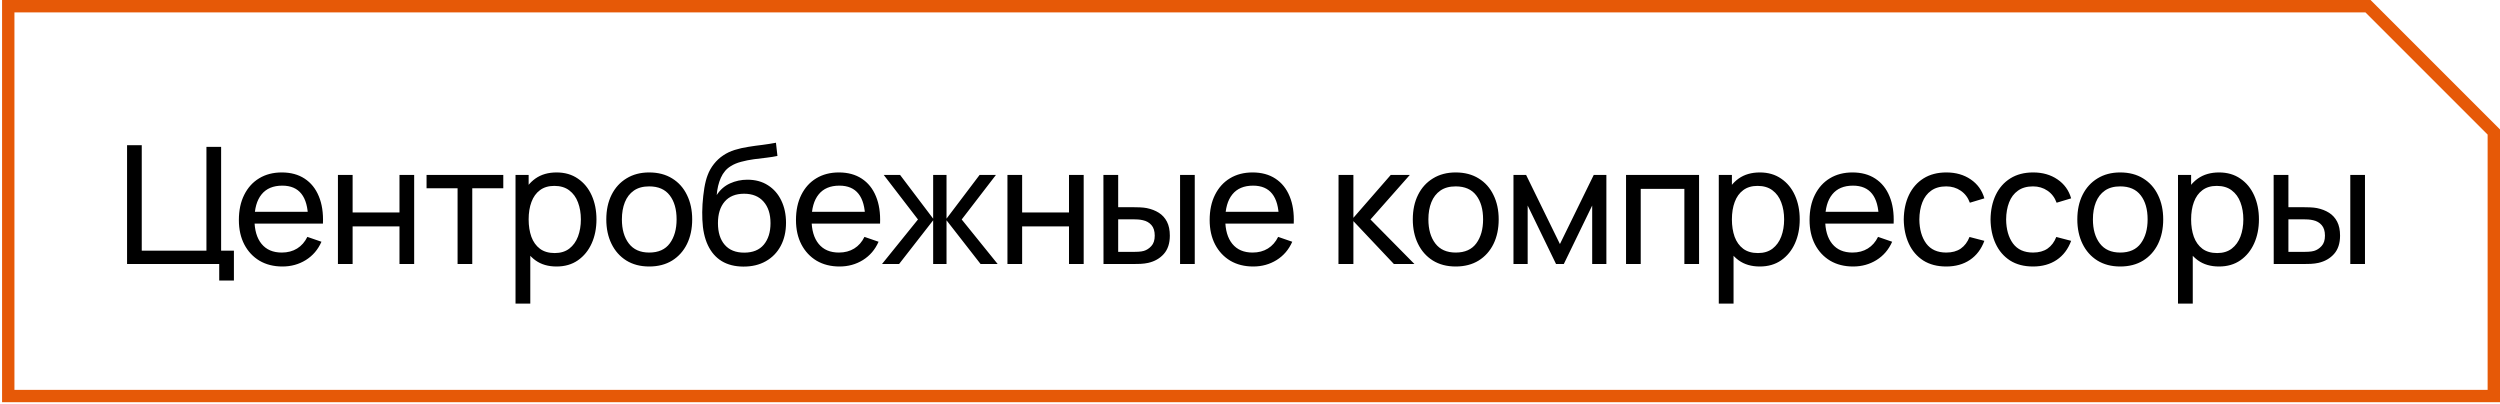<?xml version="1.0" encoding="UTF-8"?> <svg xmlns="http://www.w3.org/2000/svg" width="606" height="98" viewBox="0 0 606 98" fill="none"><path d="M53.14 68V64H30.8V35.2H34.36V60.76H50.04V35.6H53.6V60.76H56.7V68H53.14ZM68.462 64.6C66.342 64.6 64.488 64.133 62.902 63.2C61.328 62.253 60.102 60.94 59.222 59.26C58.342 57.567 57.902 55.593 57.902 53.34C57.902 50.98 58.335 48.94 59.202 47.22C60.068 45.487 61.275 44.153 62.822 43.22C64.382 42.273 66.208 41.8 68.302 41.8C70.475 41.8 72.322 42.3 73.842 43.3C75.375 44.3 76.522 45.727 77.282 47.58C78.055 49.433 78.388 51.64 78.282 54.2H74.682V52.92C74.642 50.267 74.102 48.287 73.062 46.98C72.022 45.66 70.475 45 68.422 45C66.222 45 64.548 45.707 63.402 47.12C62.255 48.533 61.682 50.56 61.682 53.2C61.682 55.747 62.255 57.72 63.402 59.12C64.548 60.52 66.182 61.22 68.302 61.22C69.728 61.22 70.968 60.893 72.022 60.24C73.075 59.587 73.902 58.647 74.502 57.42L77.922 58.6C77.082 60.507 75.815 61.987 74.122 63.04C72.442 64.08 70.555 64.6 68.462 64.6ZM60.482 54.2V51.34H76.442V54.2H60.482ZM81.914 64V42.4H85.474V51.5H96.834V42.4H100.394V64H96.834V54.88H85.474V64H81.914ZM110.917 64V45.64H103.397V42.4H121.997V45.64H114.477V64H110.917ZM134.903 64.6C132.876 64.6 131.169 64.1 129.783 63.1C128.396 62.087 127.343 60.72 126.623 59C125.916 57.267 125.563 55.327 125.563 53.18C125.563 51.007 125.916 49.06 126.623 47.34C127.343 45.62 128.396 44.267 129.783 43.28C131.183 42.293 132.896 41.8 134.923 41.8C136.923 41.8 138.643 42.3 140.083 43.3C141.536 44.287 142.649 45.64 143.423 47.36C144.196 49.08 144.583 51.02 144.583 53.18C144.583 55.34 144.196 57.28 143.423 59C142.649 60.72 141.536 62.087 140.083 63.1C138.643 64.1 136.916 64.6 134.903 64.6ZM124.963 73.6V42.4H128.143V58.3H128.543V73.6H124.963ZM134.463 61.34C135.889 61.34 137.069 60.98 138.003 60.26C138.936 59.54 139.636 58.567 140.103 57.34C140.569 56.1 140.803 54.713 140.803 53.18C140.803 51.66 140.569 50.287 140.103 49.06C139.649 47.833 138.943 46.86 137.983 46.14C137.036 45.42 135.829 45.06 134.363 45.06C132.963 45.06 131.803 45.407 130.883 46.1C129.963 46.78 129.276 47.733 128.823 48.96C128.369 50.173 128.143 51.58 128.143 53.18C128.143 54.753 128.363 56.16 128.803 57.4C129.256 58.627 129.949 59.593 130.883 60.3C131.816 60.993 133.009 61.34 134.463 61.34ZM157.367 64.6C155.221 64.6 153.367 64.113 151.807 63.14C150.261 62.167 149.067 60.82 148.227 59.1C147.387 57.38 146.967 55.407 146.967 53.18C146.967 50.913 147.394 48.927 148.247 47.22C149.101 45.513 150.307 44.187 151.867 43.24C153.427 42.28 155.261 41.8 157.367 41.8C159.527 41.8 161.387 42.287 162.947 43.26C164.507 44.22 165.701 45.56 166.527 47.28C167.367 48.987 167.787 50.953 167.787 53.18C167.787 55.433 167.367 57.42 166.527 59.14C165.687 60.847 164.487 62.187 162.927 63.16C161.367 64.12 159.514 64.6 157.367 64.6ZM157.367 61.22C159.607 61.22 161.274 60.473 162.367 58.98C163.461 57.487 164.007 55.553 164.007 53.18C164.007 50.74 163.454 48.8 162.347 47.36C161.241 45.907 159.581 45.18 157.367 45.18C155.861 45.18 154.621 45.52 153.647 46.2C152.674 46.88 151.947 47.82 151.467 49.02C150.987 50.22 150.747 51.607 150.747 53.18C150.747 55.607 151.307 57.553 152.427 59.02C153.547 60.487 155.194 61.22 157.367 61.22ZM180.171 64.62C178.131 64.607 176.391 64.167 174.951 63.3C173.511 62.42 172.391 61.133 171.591 59.44C170.791 57.747 170.344 55.673 170.251 53.22C170.197 52.087 170.211 50.84 170.291 49.48C170.384 48.12 170.531 46.813 170.731 45.56C170.944 44.307 171.211 43.273 171.531 42.46C171.891 41.487 172.397 40.587 173.051 39.76C173.717 38.92 174.464 38.227 175.291 37.68C176.131 37.107 177.071 36.66 178.111 36.34C179.151 36.02 180.237 35.773 181.371 35.6C182.517 35.413 183.664 35.253 184.811 35.12C185.957 34.973 187.051 34.8 188.091 34.6L188.451 37.8C187.717 37.96 186.851 38.1 185.851 38.22C184.851 38.327 183.811 38.453 182.731 38.6C181.664 38.747 180.637 38.953 179.651 39.22C178.677 39.473 177.837 39.827 177.131 40.28C176.091 40.907 175.291 41.847 174.731 43.1C174.184 44.34 173.851 45.733 173.731 47.28C174.557 46 175.631 45.06 176.951 44.46C178.271 43.86 179.677 43.56 181.171 43.56C183.104 43.56 184.771 44.013 186.171 44.92C187.571 45.813 188.644 47.047 189.391 48.62C190.151 50.193 190.531 51.987 190.531 54C190.531 56.133 190.104 58 189.251 59.6C188.397 61.2 187.191 62.44 185.631 63.32C184.084 64.2 182.264 64.633 180.171 64.62ZM180.391 61.24C182.484 61.24 184.071 60.593 185.151 59.3C186.231 57.993 186.771 56.26 186.771 54.1C186.771 51.887 186.211 50.147 185.091 48.88C183.971 47.6 182.397 46.96 180.371 46.96C178.317 46.96 176.744 47.6 175.651 48.88C174.571 50.147 174.031 51.887 174.031 54.1C174.031 56.327 174.577 58.073 175.671 59.34C176.764 60.607 178.337 61.24 180.391 61.24ZM203.505 64.6C201.385 64.6 199.532 64.133 197.945 63.2C196.372 62.253 195.145 60.94 194.265 59.26C193.385 57.567 192.945 55.593 192.945 53.34C192.945 50.98 193.379 48.94 194.245 47.22C195.112 45.487 196.319 44.153 197.865 43.22C199.425 42.273 201.252 41.8 203.345 41.8C205.519 41.8 207.365 42.3 208.885 43.3C210.419 44.3 211.565 45.727 212.325 47.58C213.099 49.433 213.432 51.64 213.325 54.2H209.725V52.92C209.685 50.267 209.145 48.287 208.105 46.98C207.065 45.66 205.519 45 203.465 45C201.265 45 199.592 45.707 198.445 47.12C197.299 48.533 196.725 50.56 196.725 53.2C196.725 55.747 197.299 57.72 198.445 59.12C199.592 60.52 201.225 61.22 203.345 61.22C204.772 61.22 206.012 60.893 207.065 60.24C208.119 59.587 208.945 58.647 209.545 57.42L212.965 58.6C212.125 60.507 210.859 61.987 209.165 63.04C207.485 64.08 205.599 64.6 203.505 64.6ZM195.525 54.2V51.34H211.485V54.2H195.525ZM213.797 64L222.517 53.2L214.217 42.4H218.177L226.197 53V42.4H229.437V53L237.457 42.4H241.417L233.117 53.2L241.837 64H237.697L229.437 53.4V64H226.197V53.4L217.937 64H213.797ZM244.205 64V42.4H247.765V51.5H259.125V42.4H262.685V64H259.125V54.88H247.765V64H244.205ZM267.488 64L267.468 42.4H271.048V50.22H274.348C274.974 50.22 275.614 50.233 276.268 50.26C276.921 50.287 277.488 50.347 277.968 50.44C279.088 50.667 280.068 51.047 280.908 51.58C281.748 52.113 282.401 52.833 282.868 53.74C283.334 54.647 283.568 55.773 283.568 57.12C283.568 58.987 283.081 60.467 282.108 61.56C281.148 62.64 279.888 63.36 278.328 63.72C277.794 63.84 277.181 63.92 276.488 63.96C275.808 63.987 275.161 64 274.548 64H267.488ZM271.048 61.06H274.608C275.008 61.06 275.454 61.047 275.948 61.02C276.441 60.993 276.881 60.927 277.268 60.82C277.948 60.62 278.554 60.227 279.088 59.64C279.634 59.053 279.908 58.213 279.908 57.12C279.908 56.013 279.641 55.16 279.108 54.56C278.588 53.96 277.901 53.567 277.048 53.38C276.661 53.287 276.254 53.227 275.828 53.2C275.401 53.173 274.994 53.16 274.608 53.16H271.048V61.06ZM286.048 64V42.4H289.608V64H286.048ZM303.782 64.6C301.662 64.6 299.809 64.133 298.222 63.2C296.649 62.253 295.422 60.94 294.542 59.26C293.662 57.567 293.222 55.593 293.222 53.34C293.222 50.98 293.655 48.94 294.522 47.22C295.389 45.487 296.595 44.153 298.142 43.22C299.702 42.273 301.529 41.8 303.622 41.8C305.795 41.8 307.642 42.3 309.162 43.3C310.695 44.3 311.842 45.727 312.602 47.58C313.375 49.433 313.709 51.64 313.602 54.2H310.002V52.92C309.962 50.267 309.422 48.287 308.382 46.98C307.342 45.66 305.795 45 303.742 45C301.542 45 299.869 45.707 298.722 47.12C297.575 48.533 297.002 50.56 297.002 53.2C297.002 55.747 297.575 57.72 298.722 59.12C299.869 60.52 301.502 61.22 303.622 61.22C305.049 61.22 306.289 60.893 307.342 60.24C308.395 59.587 309.222 58.647 309.822 57.42L313.242 58.6C312.402 60.507 311.135 61.987 309.442 63.04C307.762 64.08 305.875 64.6 303.782 64.6ZM295.802 54.2V51.34H311.762V54.2H295.802ZM324.443 64L324.463 42.4H328.063V52.8L337.123 42.4H341.743L332.203 53.2L342.863 64H337.883L328.063 53.6V64H324.443ZM352.862 64.6C350.716 64.6 348.862 64.113 347.302 63.14C345.756 62.167 344.562 60.82 343.722 59.1C342.882 57.38 342.462 55.407 342.462 53.18C342.462 50.913 342.889 48.927 343.742 47.22C344.596 45.513 345.802 44.187 347.362 43.24C348.922 42.28 350.756 41.8 352.862 41.8C355.022 41.8 356.882 42.287 358.442 43.26C360.002 44.22 361.196 45.56 362.022 47.28C362.862 48.987 363.282 50.953 363.282 53.18C363.282 55.433 362.862 57.42 362.022 59.14C361.182 60.847 359.982 62.187 358.422 63.16C356.862 64.12 355.009 64.6 352.862 64.6ZM352.862 61.22C355.102 61.22 356.769 60.473 357.862 58.98C358.956 57.487 359.502 55.553 359.502 53.18C359.502 50.74 358.949 48.8 357.842 47.36C356.736 45.907 355.076 45.18 352.862 45.18C351.356 45.18 350.116 45.52 349.142 46.2C348.169 46.88 347.442 47.82 346.962 49.02C346.482 50.22 346.242 51.607 346.242 53.18C346.242 55.607 346.802 57.553 347.922 59.02C349.042 60.487 350.689 61.22 352.862 61.22ZM366.866 64V42.4H369.926L378.126 59.16L386.326 42.4H389.386V64H385.946V49.82L379.066 64H377.186L370.306 49.82V64H366.866ZM394.152 64V42.4H411.852V64H408.292V45.78H397.712V64H394.152ZM426.573 64.6C424.546 64.6 422.84 64.1 421.453 63.1C420.066 62.087 419.013 60.72 418.293 59C417.586 57.267 417.233 55.327 417.233 53.18C417.233 51.007 417.586 49.06 418.293 47.34C419.013 45.62 420.066 44.267 421.453 43.28C422.853 42.293 424.566 41.8 426.593 41.8C428.593 41.8 430.313 42.3 431.753 43.3C433.206 44.287 434.32 45.64 435.093 47.36C435.866 49.08 436.253 51.02 436.253 53.18C436.253 55.34 435.866 57.28 435.093 59C434.32 60.72 433.206 62.087 431.753 63.1C430.313 64.1 428.586 64.6 426.573 64.6ZM416.633 73.6V42.4H419.813V58.3H420.213V73.6H416.633ZM426.133 61.34C427.56 61.34 428.74 60.98 429.673 60.26C430.606 59.54 431.306 58.567 431.773 57.34C432.24 56.1 432.473 54.713 432.473 53.18C432.473 51.66 432.24 50.287 431.773 49.06C431.32 47.833 430.613 46.86 429.653 46.14C428.706 45.42 427.5 45.06 426.033 45.06C424.633 45.06 423.473 45.407 422.553 46.1C421.633 46.78 420.946 47.733 420.493 48.96C420.04 50.173 419.813 51.58 419.813 53.18C419.813 54.753 420.033 56.16 420.473 57.4C420.926 58.627 421.62 59.593 422.553 60.3C423.486 60.993 424.68 61.34 426.133 61.34ZM449.198 64.6C447.078 64.6 445.224 64.133 443.638 63.2C442.064 62.253 440.838 60.94 439.958 59.26C439.078 57.567 438.638 55.593 438.638 53.34C438.638 50.98 439.071 48.94 439.938 47.22C440.804 45.487 442.011 44.153 443.558 43.22C445.118 42.273 446.944 41.8 449.038 41.8C451.211 41.8 453.058 42.3 454.578 43.3C456.111 44.3 457.258 45.727 458.018 47.58C458.791 49.433 459.124 51.64 459.018 54.2H455.418V52.92C455.378 50.267 454.838 48.287 453.798 46.98C452.758 45.66 451.211 45 449.158 45C446.958 45 445.284 45.707 444.138 47.12C442.991 48.533 442.418 50.56 442.418 53.2C442.418 55.747 442.991 57.72 444.138 59.12C445.284 60.52 446.918 61.22 449.038 61.22C450.464 61.22 451.704 60.893 452.758 60.24C453.811 59.587 454.638 58.647 455.238 57.42L458.658 58.6C457.818 60.507 456.551 61.987 454.858 63.04C453.178 64.08 451.291 64.6 449.198 64.6ZM441.218 54.2V51.34H457.178V54.2H441.218ZM471.77 64.6C469.584 64.6 467.724 64.113 466.19 63.14C464.67 62.153 463.51 60.8 462.71 59.08C461.91 57.36 461.497 55.4 461.47 53.2C461.497 50.947 461.917 48.967 462.73 47.26C463.557 45.54 464.737 44.2 466.27 43.24C467.804 42.28 469.65 41.8 471.81 41.8C474.09 41.8 476.05 42.36 477.69 43.48C479.344 44.6 480.45 46.133 481.01 48.08L477.49 49.14C477.037 47.887 476.297 46.913 475.27 46.22C474.257 45.527 473.09 45.18 471.77 45.18C470.29 45.18 469.07 45.527 468.11 46.22C467.15 46.9 466.437 47.847 465.97 49.06C465.504 50.26 465.264 51.64 465.25 53.2C465.277 55.6 465.83 57.54 466.91 59.02C468.004 60.487 469.624 61.22 471.77 61.22C473.184 61.22 474.357 60.9 475.29 60.26C476.224 59.607 476.93 58.667 477.41 57.44L481.01 58.38C480.264 60.393 479.097 61.933 477.51 63C475.924 64.067 474.01 64.6 471.77 64.6ZM492.806 64.6C490.62 64.6 488.76 64.113 487.226 63.14C485.706 62.153 484.546 60.8 483.746 59.08C482.946 57.36 482.533 55.4 482.506 53.2C482.533 50.947 482.953 48.967 483.766 47.26C484.593 45.54 485.773 44.2 487.306 43.24C488.84 42.28 490.686 41.8 492.846 41.8C495.126 41.8 497.086 42.36 498.726 43.48C500.38 44.6 501.486 46.133 502.046 48.08L498.526 49.14C498.073 47.887 497.333 46.913 496.306 46.22C495.293 45.527 494.126 45.18 492.806 45.18C491.326 45.18 490.106 45.527 489.146 46.22C488.186 46.9 487.473 47.847 487.006 49.06C486.54 50.26 486.3 51.64 486.286 53.2C486.313 55.6 486.866 57.54 487.946 59.02C489.04 60.487 490.66 61.22 492.806 61.22C494.22 61.22 495.393 60.9 496.326 60.26C497.26 59.607 497.966 58.667 498.446 57.44L502.046 58.38C501.3 60.393 500.133 61.933 498.546 63C496.96 64.067 495.046 64.6 492.806 64.6ZM513.942 64.6C511.796 64.6 509.942 64.113 508.382 63.14C506.836 62.167 505.642 60.82 504.802 59.1C503.962 57.38 503.542 55.407 503.542 53.18C503.542 50.913 503.969 48.927 504.822 47.22C505.676 45.513 506.882 44.187 508.442 43.24C510.002 42.28 511.836 41.8 513.942 41.8C516.102 41.8 517.962 42.287 519.522 43.26C521.082 44.22 522.276 45.56 523.102 47.28C523.942 48.987 524.362 50.953 524.362 53.18C524.362 55.433 523.942 57.42 523.102 59.14C522.262 60.847 521.062 62.187 519.502 63.16C517.942 64.12 516.089 64.6 513.942 64.6ZM513.942 61.22C516.182 61.22 517.849 60.473 518.942 58.98C520.036 57.487 520.582 55.553 520.582 53.18C520.582 50.74 520.029 48.8 518.922 47.36C517.816 45.907 516.156 45.18 513.942 45.18C512.436 45.18 511.196 45.52 510.222 46.2C509.249 46.88 508.522 47.82 508.042 49.02C507.562 50.22 507.322 51.607 507.322 53.18C507.322 55.607 507.882 57.553 509.002 59.02C510.122 60.487 511.769 61.22 513.942 61.22ZM537.886 64.6C535.859 64.6 534.152 64.1 532.766 63.1C531.379 62.087 530.326 60.72 529.606 59C528.899 57.267 528.546 55.327 528.546 53.18C528.546 51.007 528.899 49.06 529.606 47.34C530.326 45.62 531.379 44.267 532.766 43.28C534.166 42.293 535.879 41.8 537.906 41.8C539.906 41.8 541.626 42.3 543.066 43.3C544.519 44.287 545.632 45.64 546.406 47.36C547.179 49.08 547.566 51.02 547.566 53.18C547.566 55.34 547.179 57.28 546.406 59C545.632 60.72 544.519 62.087 543.066 63.1C541.626 64.1 539.899 64.6 537.886 64.6ZM527.946 73.6V42.4H531.126V58.3H531.526V73.6H527.946ZM537.446 61.34C538.872 61.34 540.052 60.98 540.986 60.26C541.919 59.54 542.619 58.567 543.086 57.34C543.552 56.1 543.786 54.713 543.786 53.18C543.786 51.66 543.552 50.287 543.086 49.06C542.632 47.833 541.926 46.86 540.966 46.14C540.019 45.42 538.812 45.06 537.346 45.06C535.946 45.06 534.786 45.407 533.866 46.1C532.946 46.78 532.259 47.733 531.806 48.96C531.352 50.173 531.126 51.58 531.126 53.18C531.126 54.753 531.346 56.16 531.786 57.4C532.239 58.627 532.932 59.593 533.866 60.3C534.799 60.993 535.992 61.34 537.446 61.34ZM551.15 64L551.13 42.4H554.71V50.22H558.01C558.637 50.22 559.277 50.233 559.93 50.26C560.583 50.287 561.15 50.347 561.63 50.44C562.75 50.667 563.73 51.047 564.57 51.58C565.41 52.113 566.063 52.833 566.53 53.74C566.997 54.647 567.23 55.773 567.23 57.12C567.23 58.987 566.743 60.467 565.77 61.56C564.81 62.64 563.55 63.36 561.99 63.72C561.457 63.84 560.843 63.92 560.15 63.96C559.47 63.987 558.823 64 558.21 64H551.15ZM554.71 61.06H558.27C558.67 61.06 559.117 61.047 559.61 61.02C560.103 60.993 560.543 60.927 560.93 60.82C561.61 60.62 562.217 60.227 562.75 59.64C563.297 59.053 563.57 58.213 563.57 57.12C563.57 56.013 563.303 55.16 562.77 54.56C562.25 53.96 561.563 53.567 560.71 53.38C560.323 53.287 559.917 53.227 559.49 53.2C559.063 53.173 558.657 53.16 558.27 53.16H554.71V61.06ZM569.71 64V42.4H573.27V64H569.71Z" fill="black"></path><path d="M574 1.5H2V96H604.5V32L574 1.5Z" stroke="#E65907" stroke-width="3"></path></svg> 